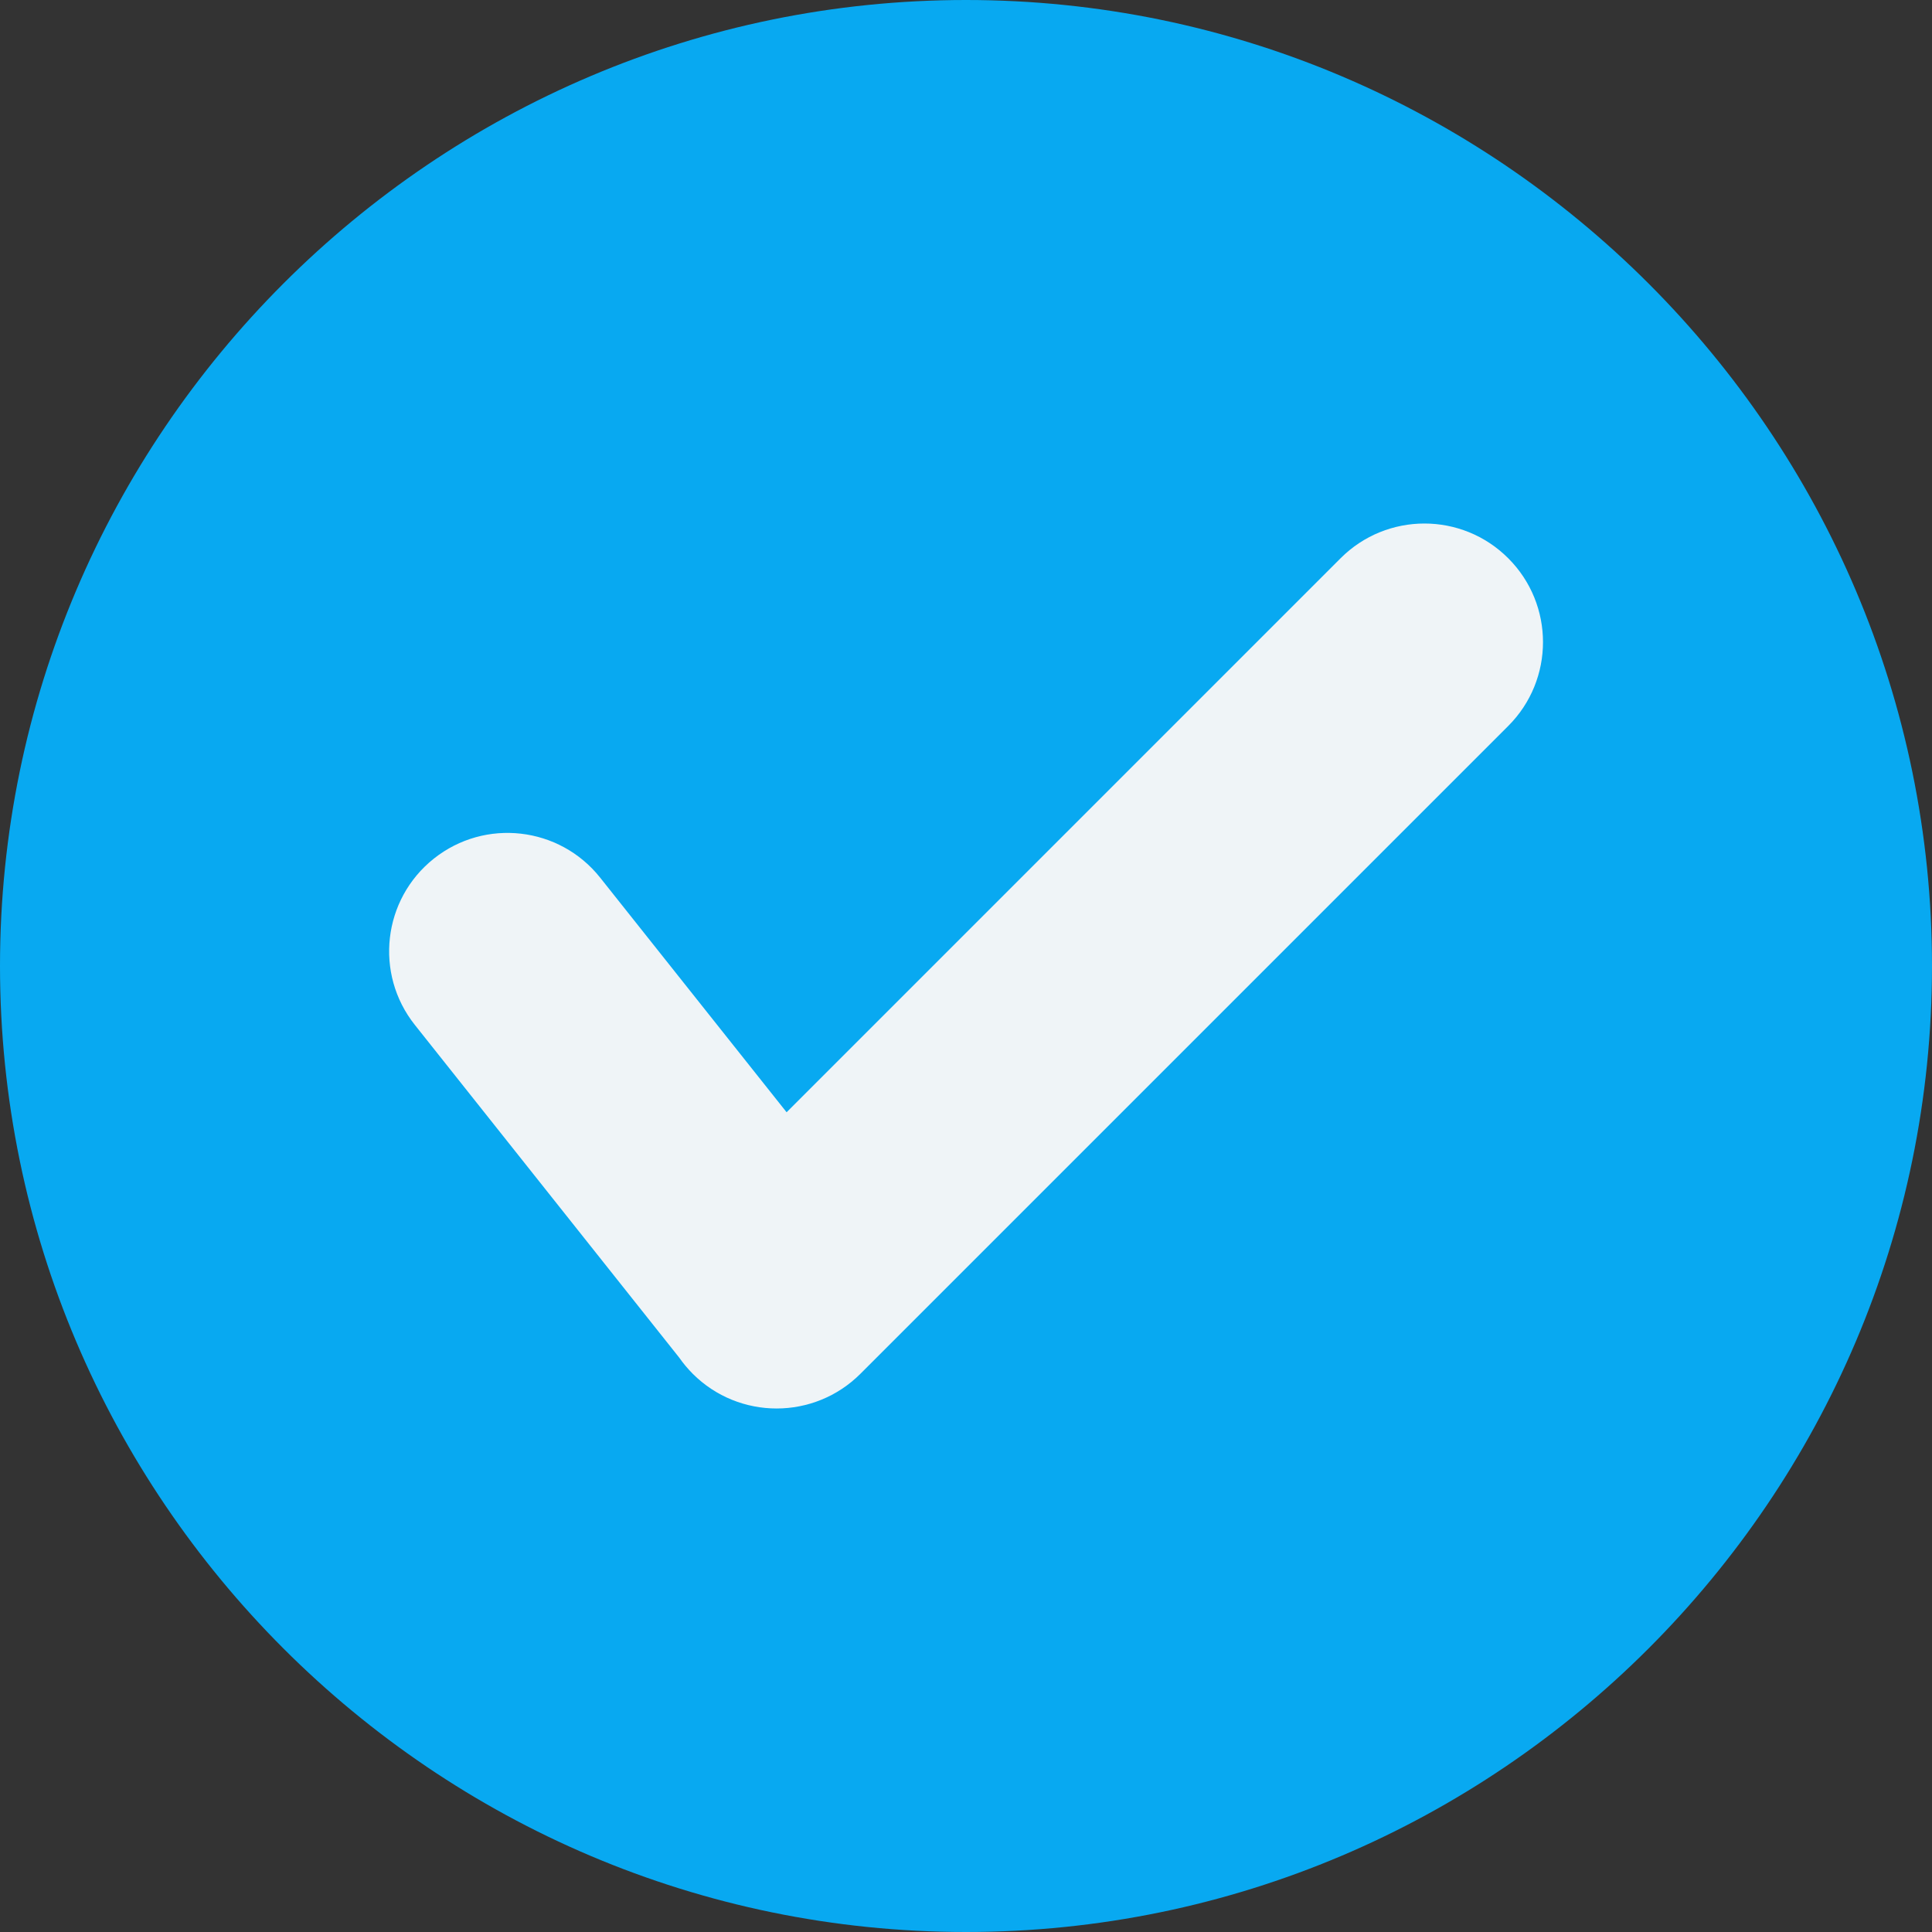 <svg width="48" height="48" viewBox="0 0 48 48" fill="none" xmlns="http://www.w3.org/2000/svg">
<rect x="0" y="0" width="48" height="48" fill="#333333" stroke="none"/>
<path fill-rule="evenodd" clip-rule="evenodd" d="M24 48C37.219 48 48 37.219 48 24C48 10.781 37.219 0 24 0C10.781 0 0 10.781 0 24C0 37.219 10.781 48 24 48Z" fill="#08A9F1"/>
<path fill-rule="evenodd" clip-rule="evenodd" d="M33.306 13.87C34.457 12.719 36.322 12.719 37.472 13.87C38.623 15.02 38.623 16.886 37.472 18.036L21.377 34.131C20.227 35.281 18.362 35.281 17.211 34.131C17.086 34.005 16.974 33.872 16.876 33.731L10.307 25.464C9.296 24.193 9.507 22.343 10.779 21.332C12.05 20.322 13.899 20.533 14.91 21.804L19.543 27.634L33.306 13.87Z" fill="#EFF4F7"/>
</svg>
